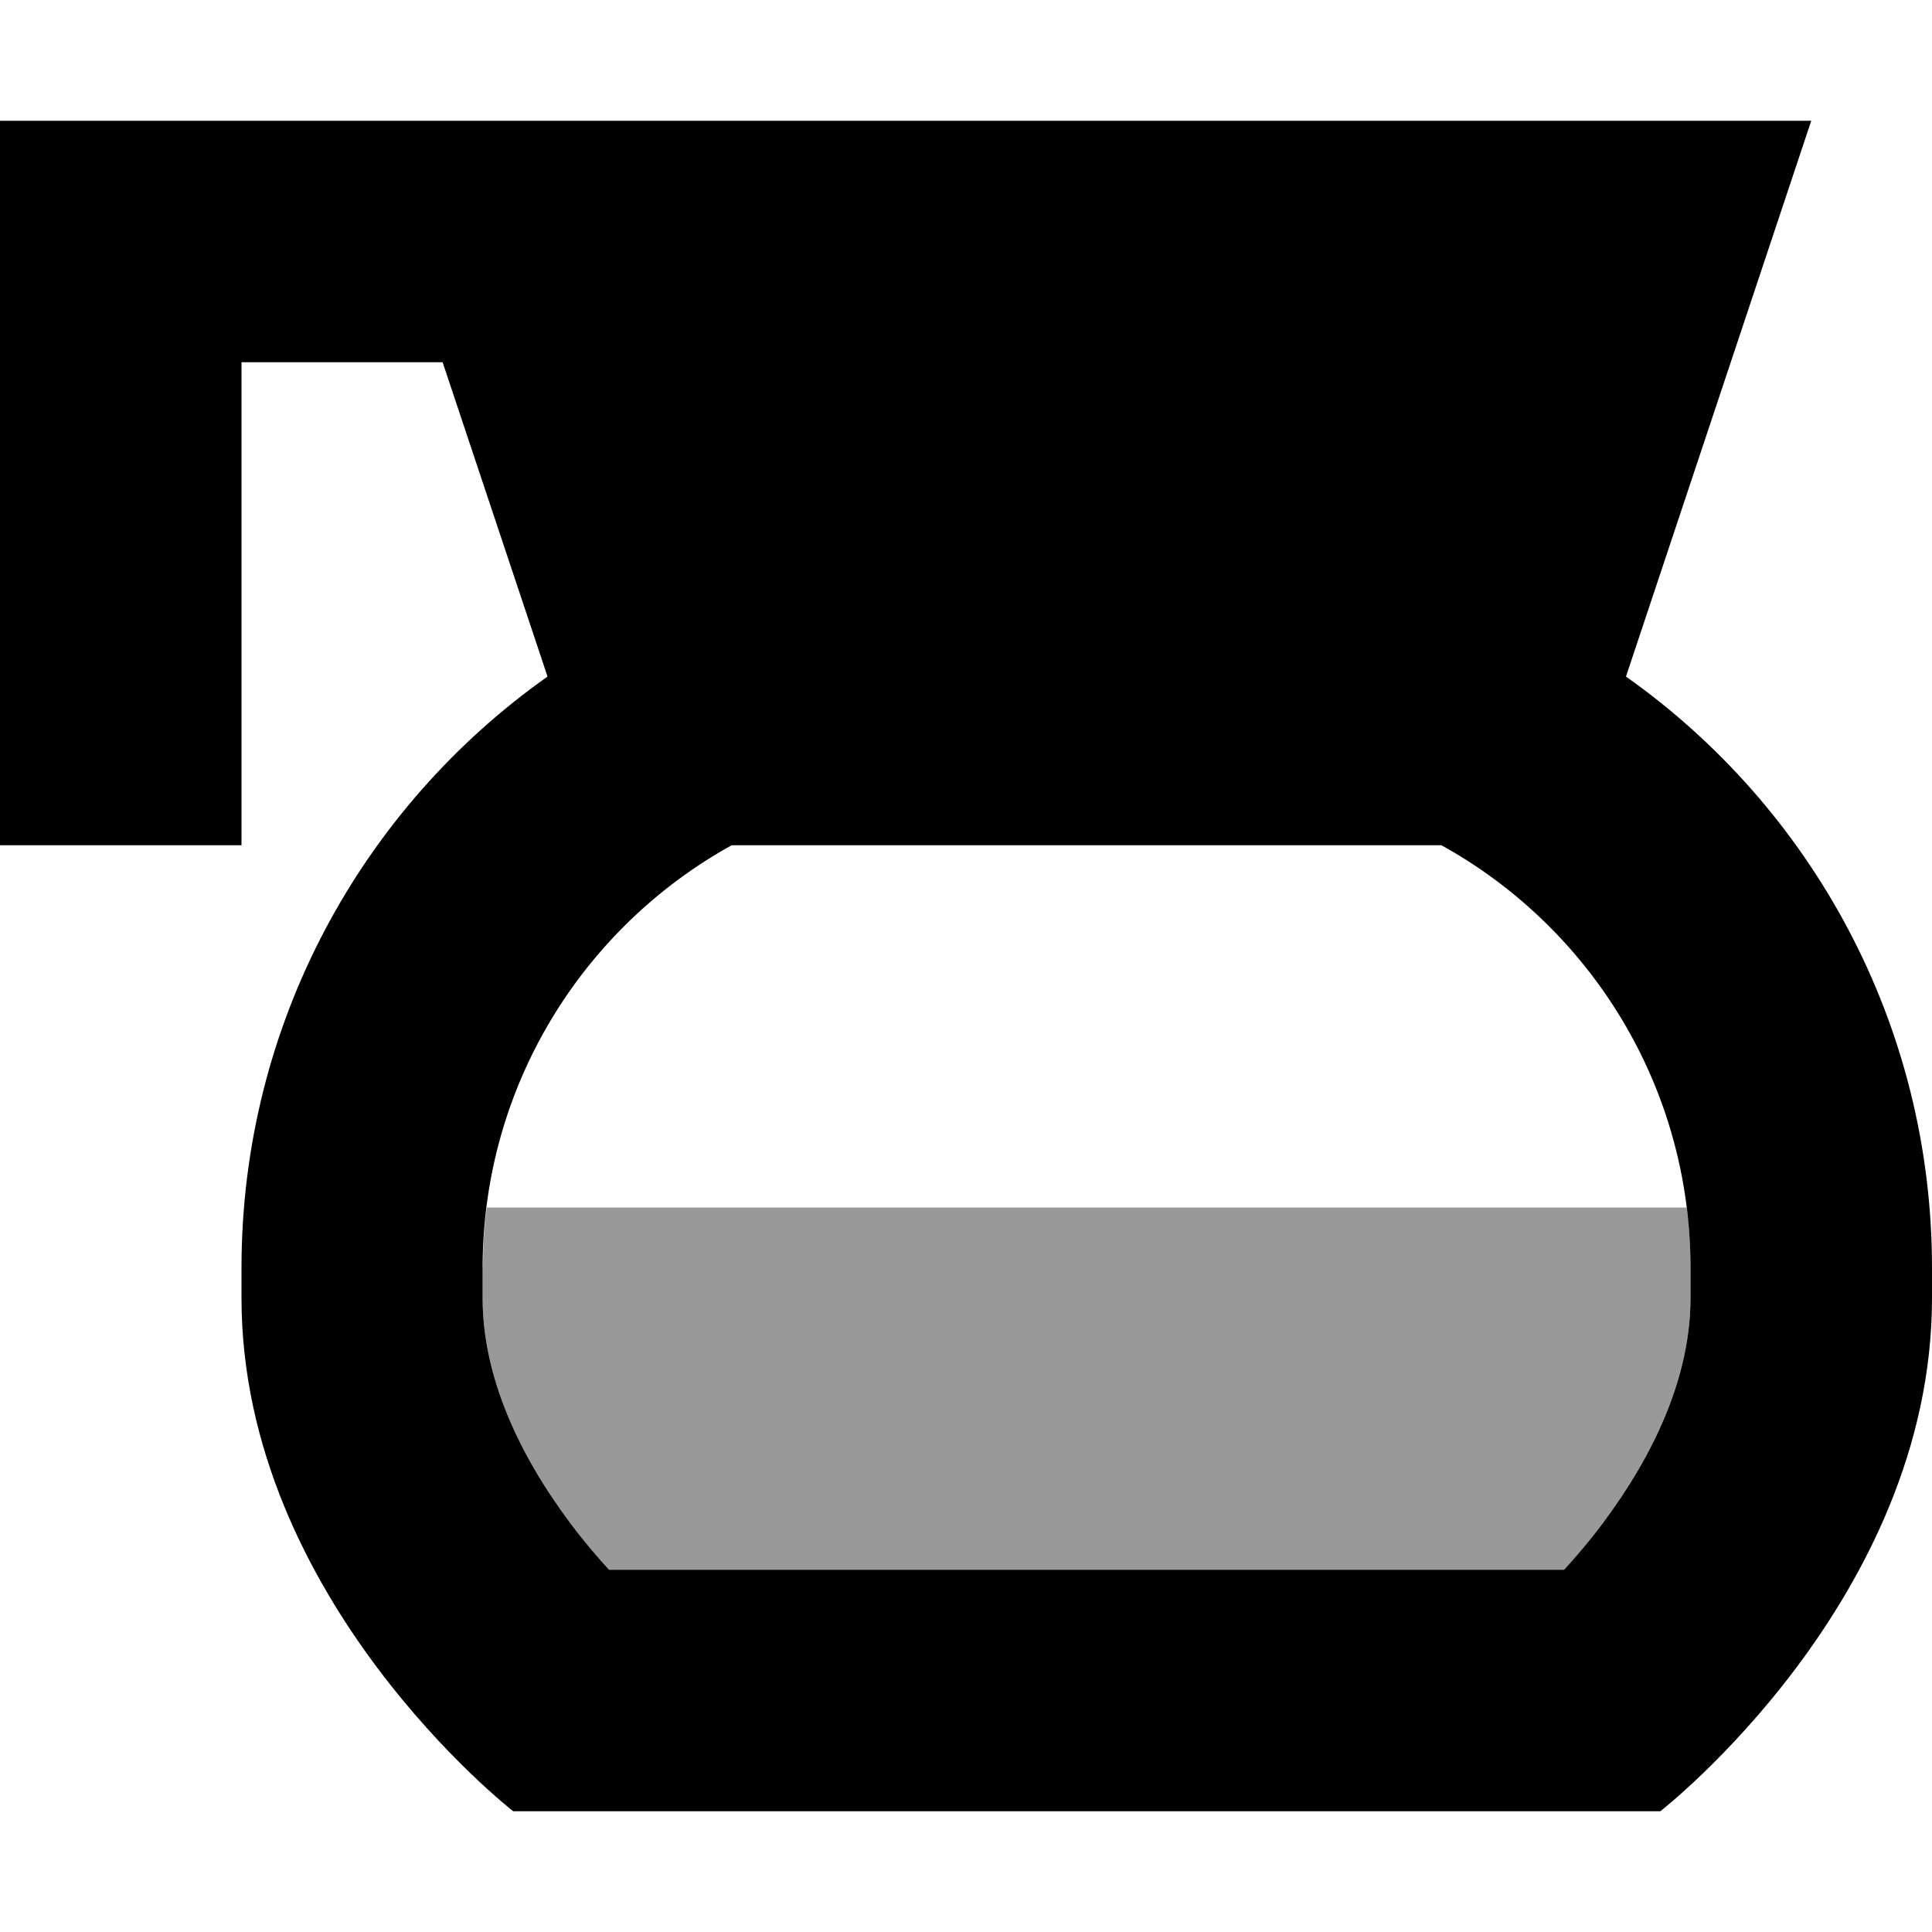 <svg xmlns="http://www.w3.org/2000/svg" viewBox="0 0 512 512"><!--! Font Awesome Pro 7.0.0 by @fontawesome - https://fontawesome.com License - https://fontawesome.com/license (Commercial License) Copyright 2025 Fonticons, Inc. --><path style="fill:currentColor;opacity:.4" d="M128 336c0-5.4 .3-10.8 1-16l318 0c.7 5.2 1 10.6 1 16l0 8c0 20.8-9.6 41.4-23.2 59.6-3.5 4.7-7 8.8-10.3 12.4l-253.1 0c-3.3-3.6-6.8-7.7-10.3-12.4-13.6-18.2-23.2-38.8-23.2-59.6l0-8z"/><path style="fill:currentColor;opacity:1" d="M32 32l-32 0 0 192 64 0 0-128 53.3 0 27.8 83.3C96 214 64 271.3 64 336l0 8c0 80 72 136 72 136l304 0s72-56 72-136l0-8c0-64.7-32-122-81.1-156.7L480 32 32 32zM382 224c39.4 21.8 66 63.8 66 112l0 8c0 20.8-9.6 41.4-23.2 59.6-3.5 4.7-7 8.8-10.3 12.4l-253.1 0c-3.3-3.6-6.8-7.7-10.3-12.4-13.6-18.2-23.2-38.8-23.2-59.6l0-8c0-48.2 26.6-90.2 66-112l188 0z"/></svg>